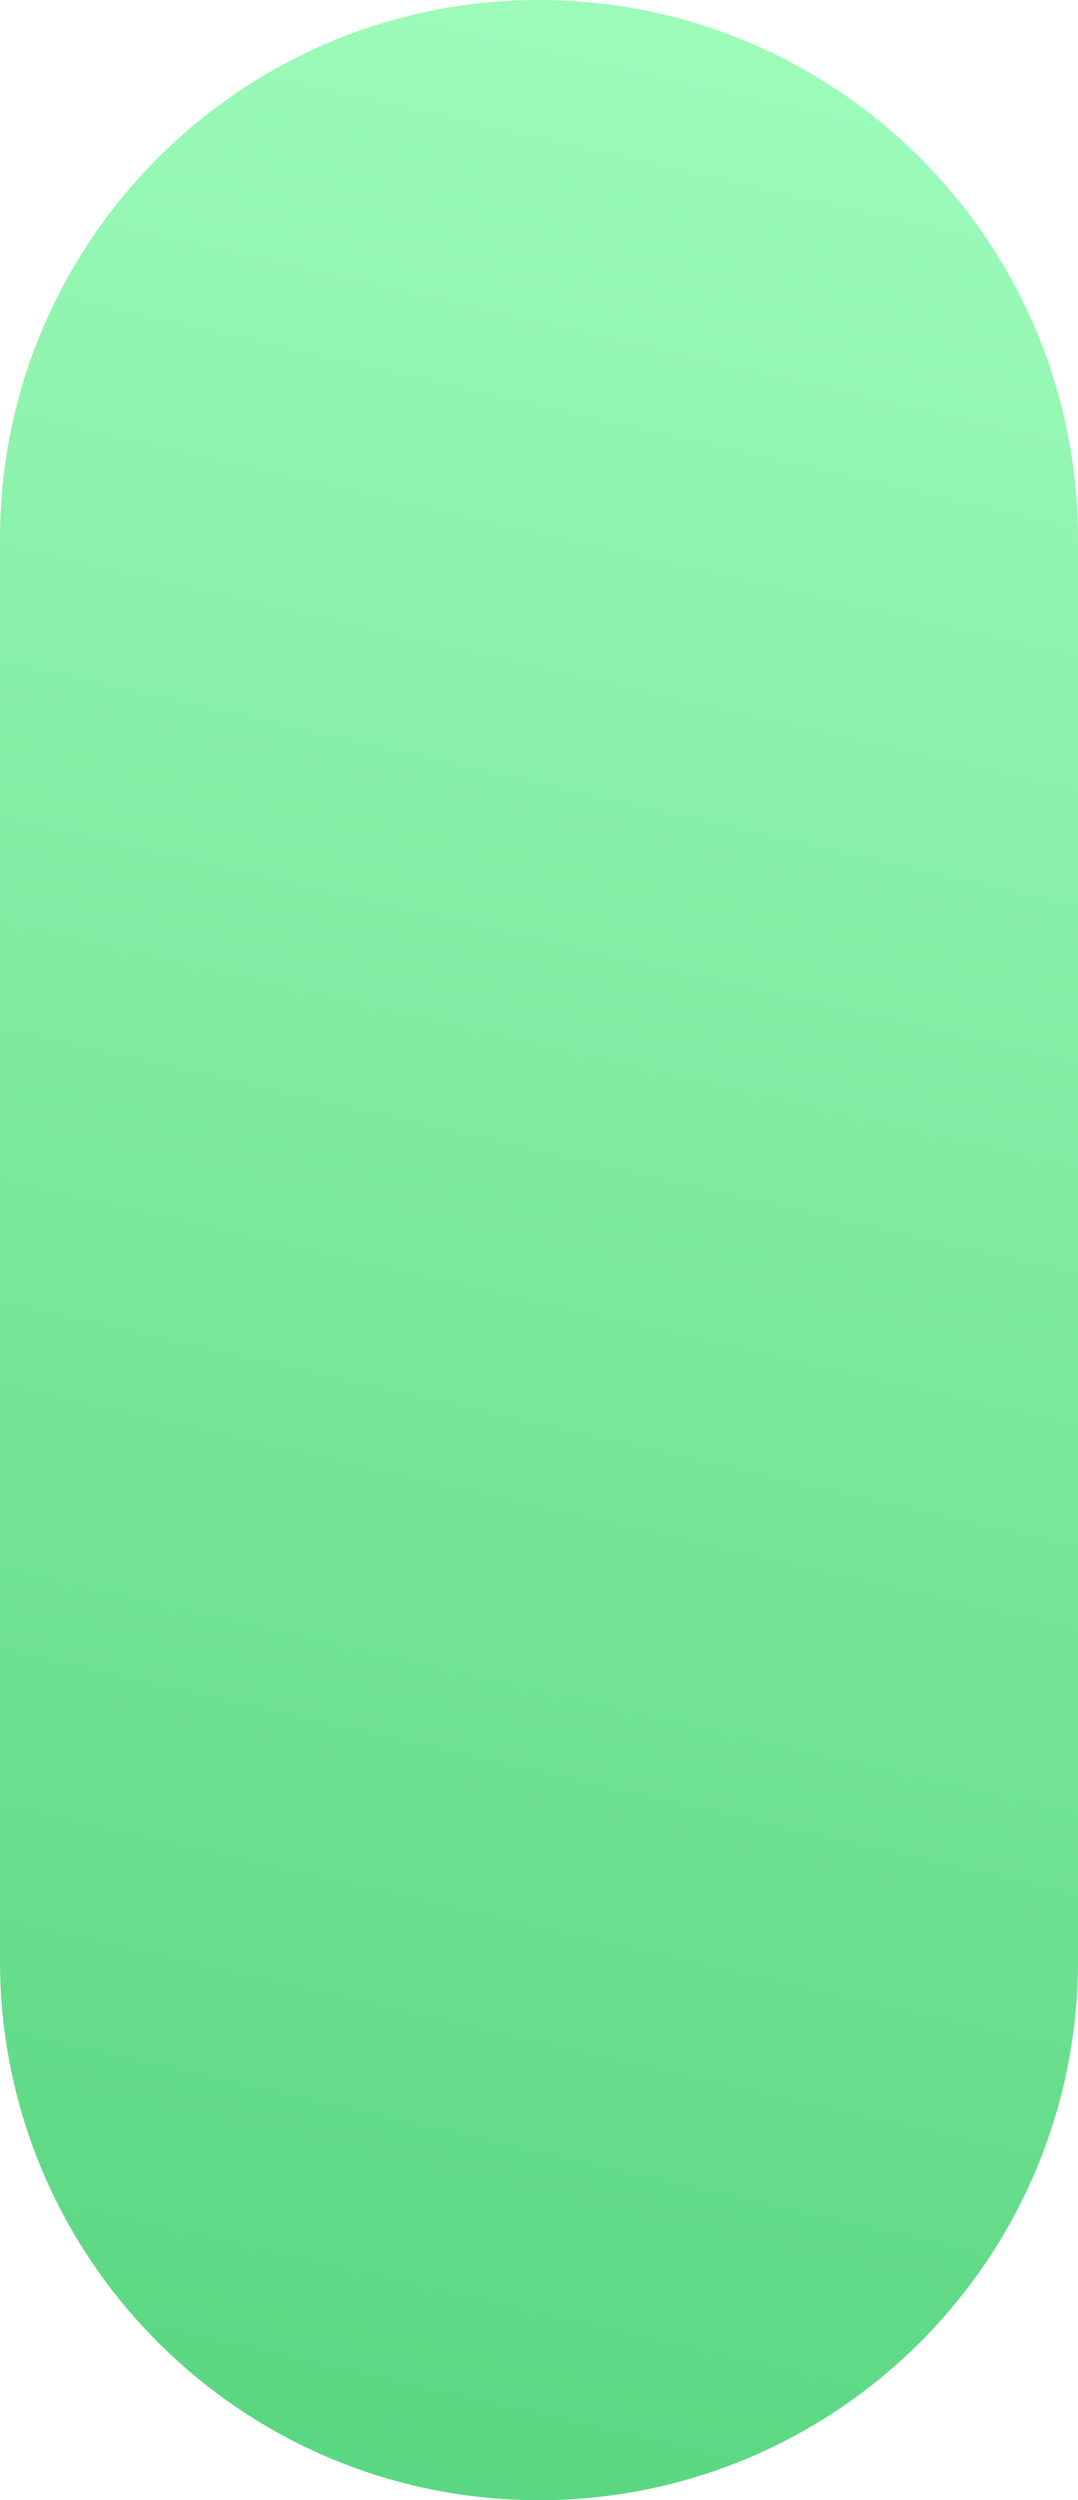<svg width="110" height="255" viewBox="0 0 110 255" fill="none" xmlns="http://www.w3.org/2000/svg">
<g filter="url(#filter0_n_9286_205)">
<path d="M55 255C24.624 255 0 230.376 0 200L0 55C0 24.624 24.624 0 55 0C85.376 0 110 24.624 110 55L110 200C110 230.376 85.376 255 55 255Z" fill="url(#paint0_linear_9286_205)" fill-opacity="0.9"/>
</g>
<defs>
<filter id="filter0_n_9286_205" x="0" y="0" width="110" height="255" filterUnits="userSpaceOnUse" color-interpolation-filters="sRGB">
<feFlood flood-opacity="0" result="BackgroundImageFix"/>
<feBlend mode="normal" in="SourceGraphic" in2="BackgroundImageFix" result="shape"/>
<feTurbulence type="fractalNoise" baseFrequency="2 2" stitchTiles="stitch" numOctaves="3" result="noise" seed="3270" />
<feColorMatrix in="noise" type="luminanceToAlpha" result="alphaNoise" />
<feComponentTransfer in="alphaNoise" result="coloredNoise1">
<feFuncA type="discrete" tableValues="0 0 0 0 0 0 0 0 0 0 0 0 0 0 1 1 1 1 1 1 1 1 1 1 1 1 1 1 1 1 1 1 1 1 1 0 0 0 0 0 0 0 0 0 0 0 0 0 0 0 0 0 0 0 0 0 0 0 0 0 0 0 0 0 0 0 0 0 0 0 0 0 0 0 0 0 0 0 0 0 0 0 0 0 0 0 0 0 0 0 0 0 0 0 0 0 0 0 0 0 "/>
</feComponentTransfer>
<feComposite operator="in" in2="shape" in="coloredNoise1" result="noise1Clipped" />
<feFlood flood-color="rgba(0, 0, 0, 0.25)" result="color1Flood" />
<feComposite operator="in" in2="noise1Clipped" in="color1Flood" result="color1" />
<feMerge result="effect1_noise_9286_205">
<feMergeNode in="shape" />
<feMergeNode in="color1" />
</feMerge>
</filter>
<linearGradient id="paint0_linear_9286_205" x1="-38.5" y1="472.433" x2="68.073" y2="5.235" gradientUnits="userSpaceOnUse">
<stop stop-color="#04AD3A"/>
<stop offset="1" stop-color="#91FBB2"/>
</linearGradient>
</defs>
</svg>
